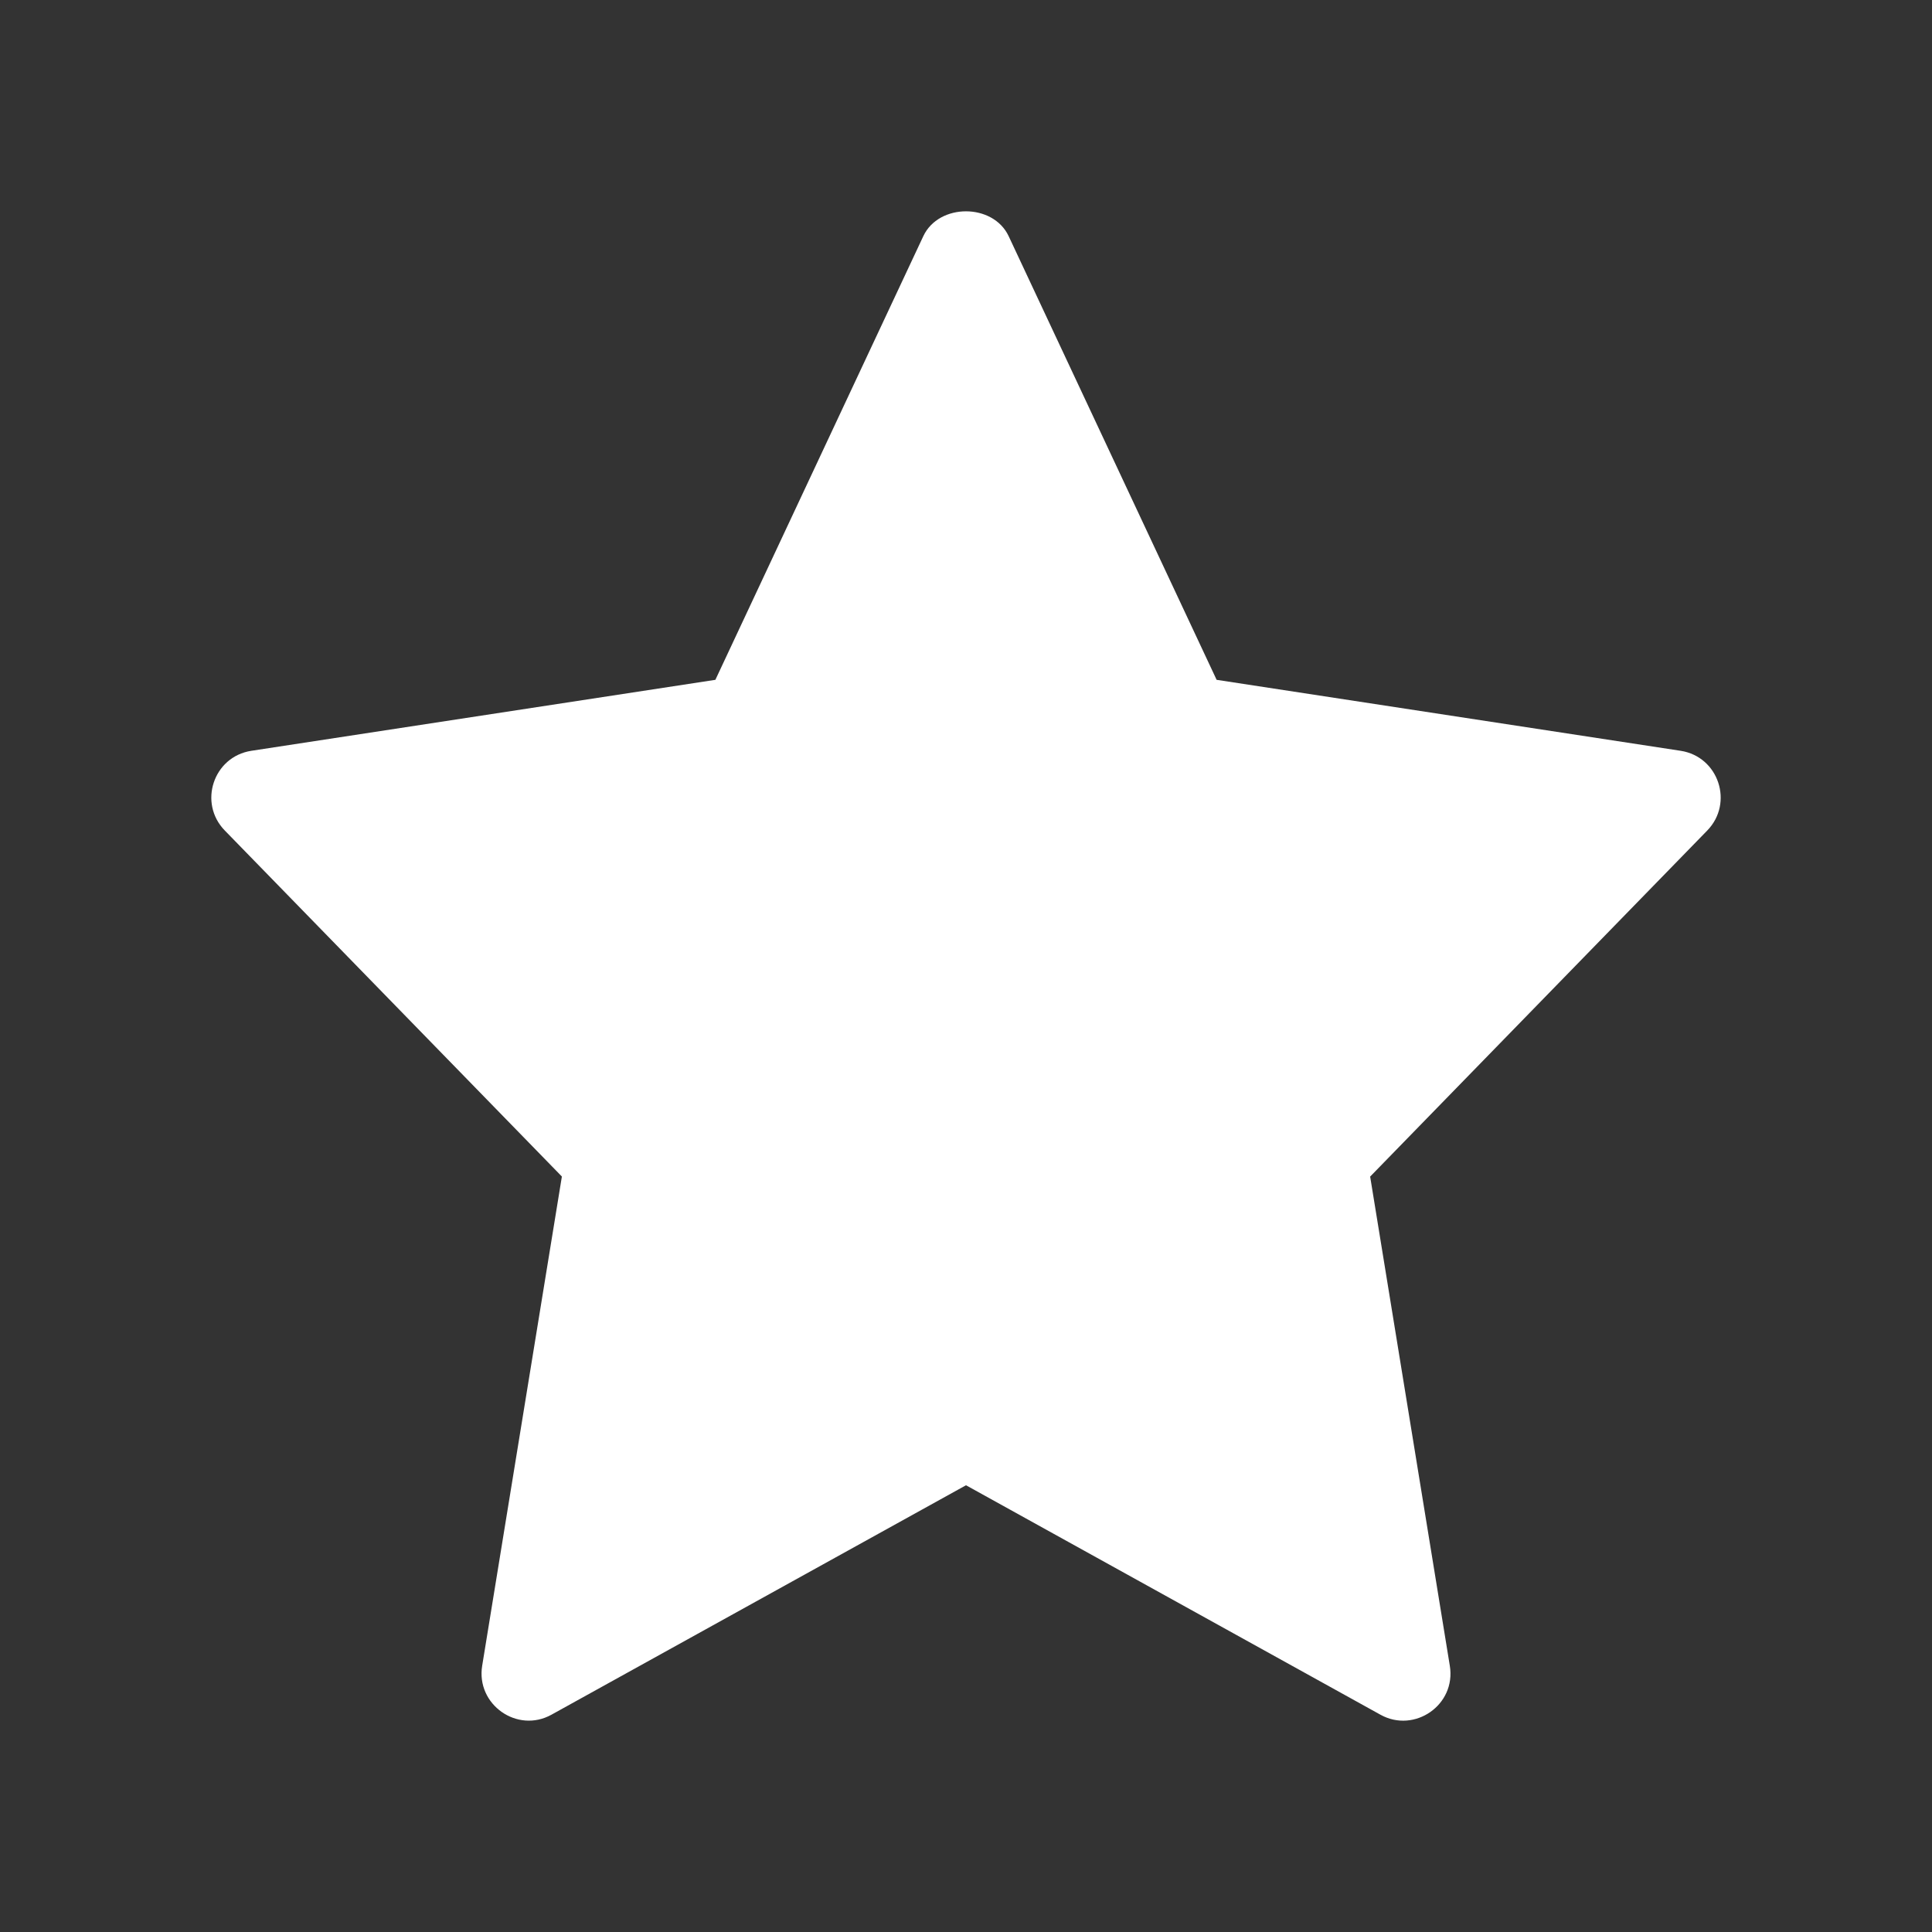 <?xml version="1.0" encoding="UTF-8"?>
<svg xmlns="http://www.w3.org/2000/svg" width="64" height="64" viewBox="0 0 64 64" fill="none">
  <rect x="0" y="0" width="64" height="64" fill="#333333" stroke="none"/>
  <path d="M55.673 24.871L40.302 22.52L33.413 7.823C32.898 6.726 31.1 6.726 30.586 7.823L23.698 22.52L8.327 24.871C7.065 25.065 6.561 26.603 7.446 27.511L18.613 38.974L15.973 55.179C15.763 56.466 17.136 57.432 18.271 56.8L32 49.201L45.729 56.802C46.854 57.428 48.24 56.481 48.027 55.181L45.388 38.976L56.554 27.513C57.44 26.603 56.934 25.065 55.673 24.871Z" fill="white"></path>
</svg>
